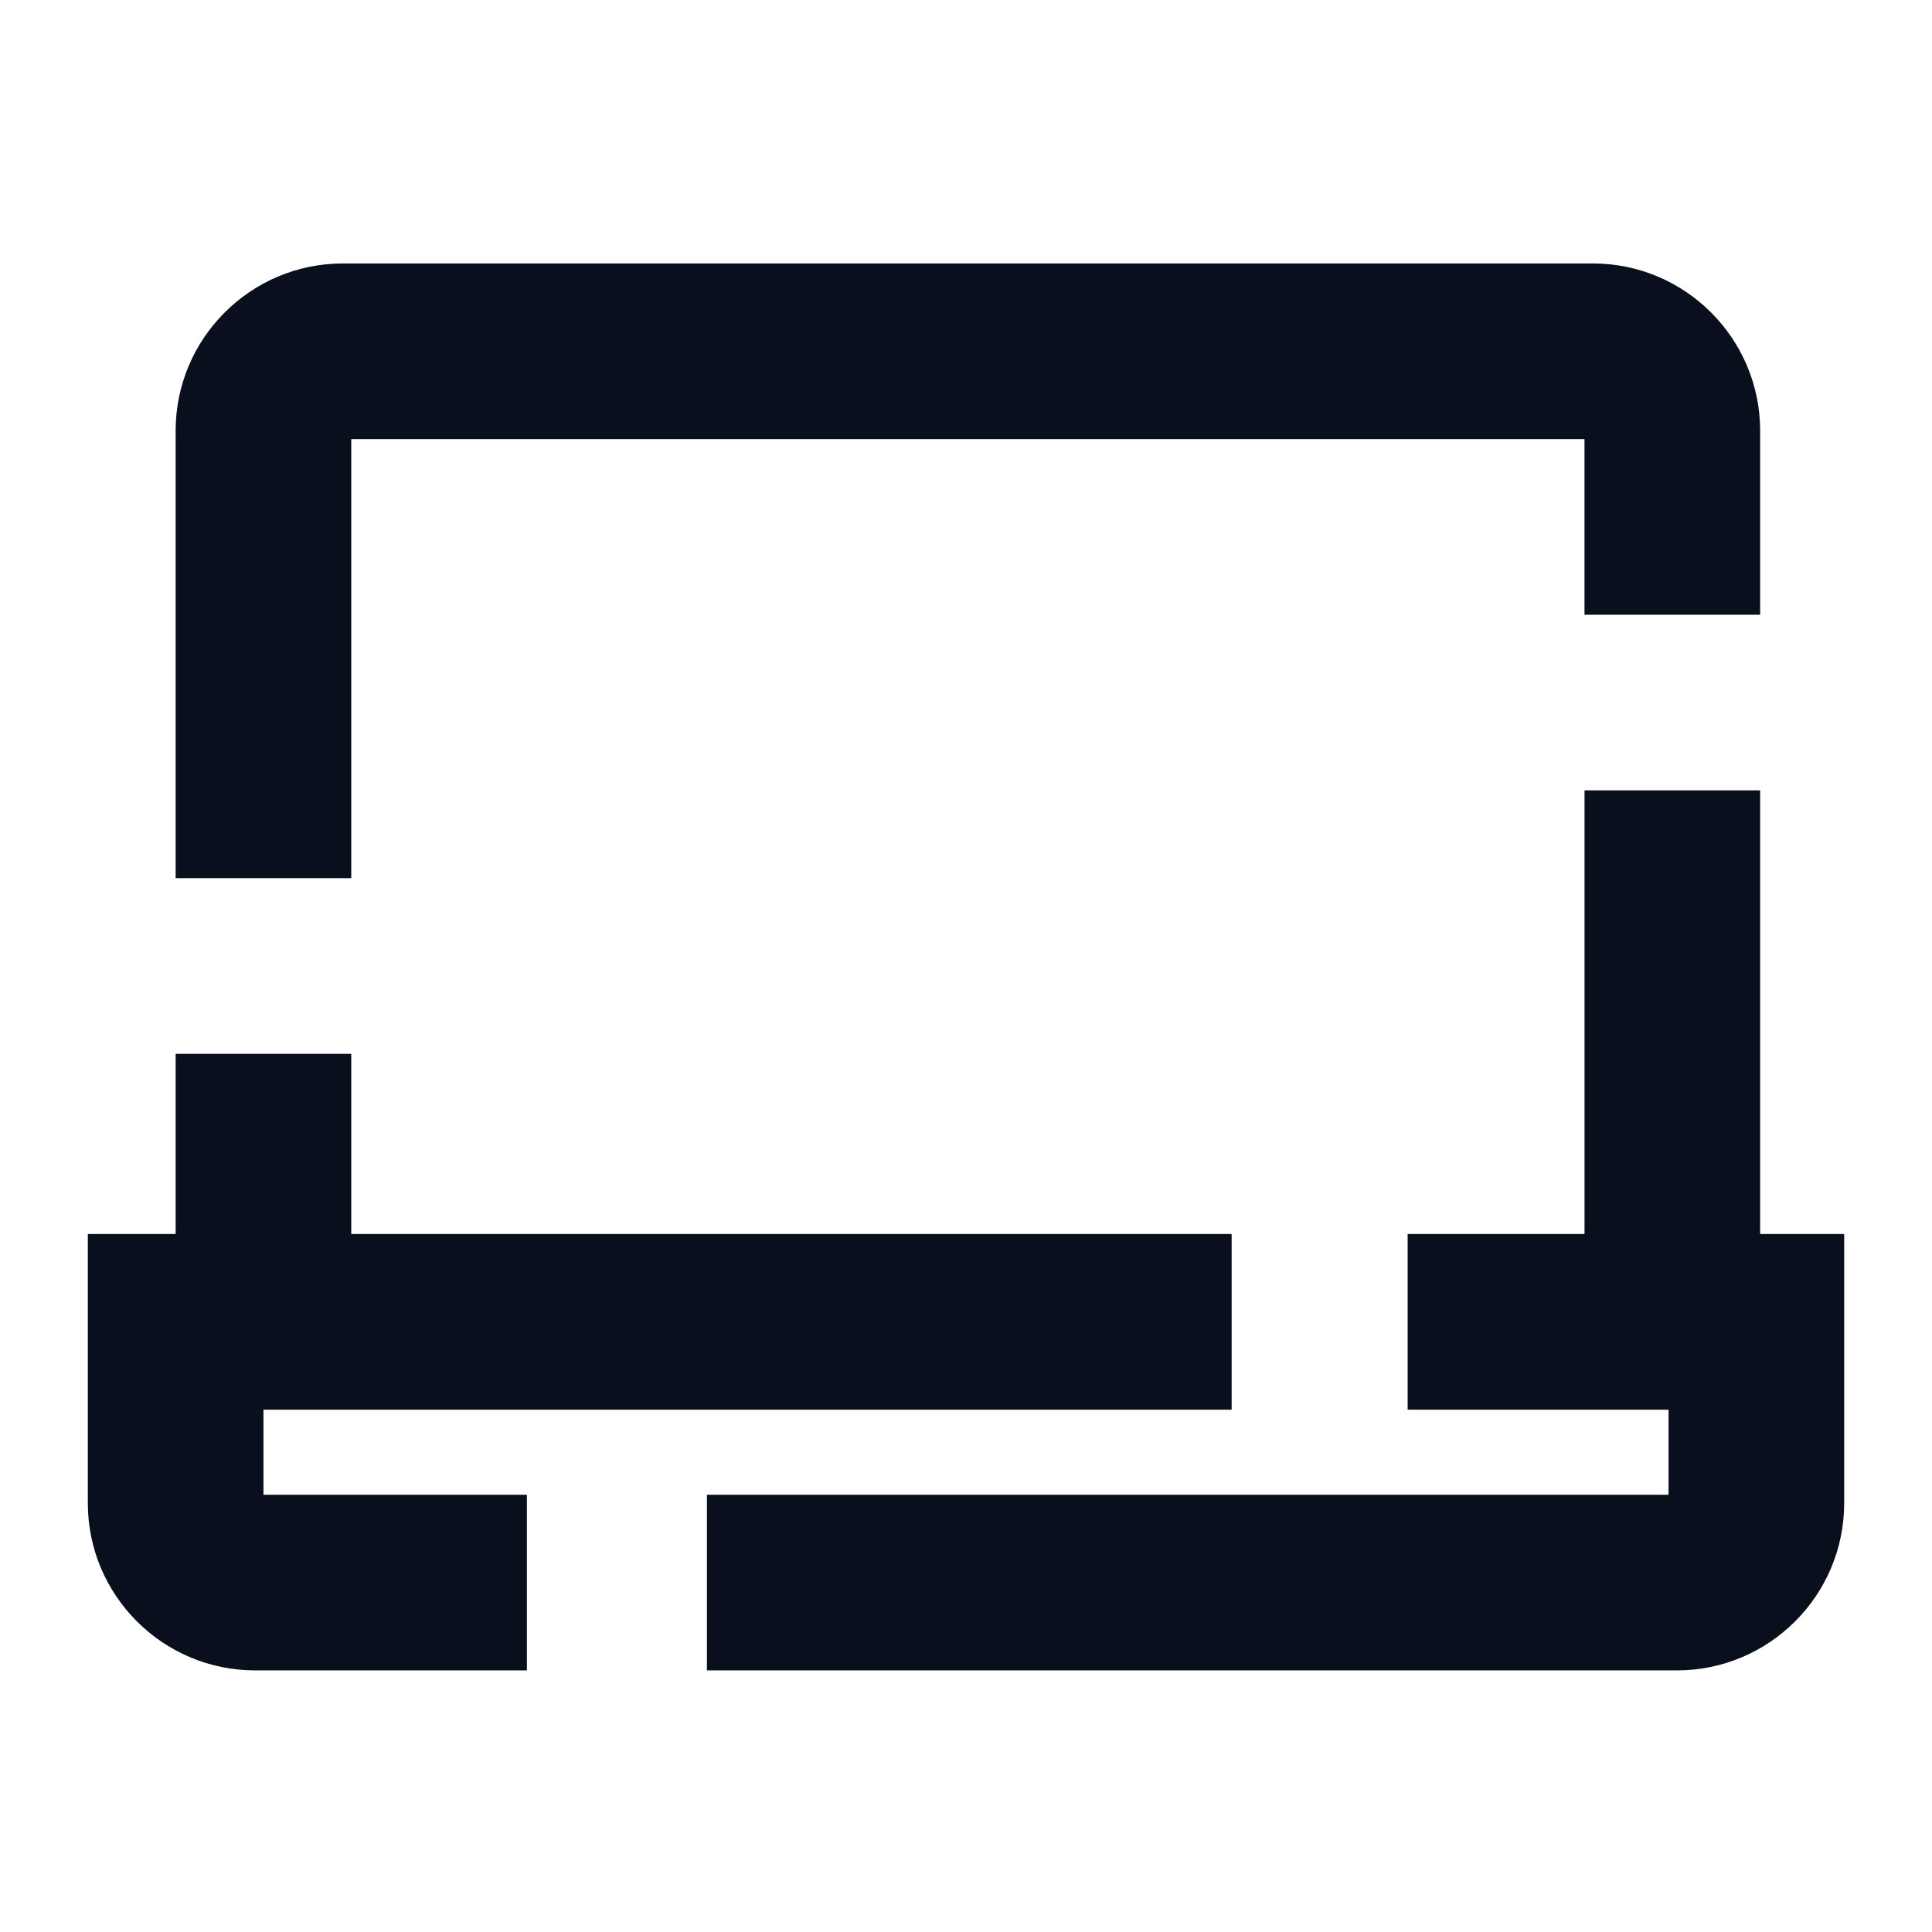 <svg width="90" height="90" viewBox="0 0 90 90" fill="none" xmlns="http://www.w3.org/2000/svg">
<g id="FM25_ICON_Laptop">
<g id="Group">
<path id="Vector" d="M16.363 20.454H73.812V28.636H81.994V20.063C81.994 15.767 78.499 12.273 74.204 12.273H15.972C11.676 12.273 8.182 15.767 8.182 20.063V40.909H16.363V20.454Z" fill="#0A0F1E"/>
<path id="Vector_2" d="M81.994 57.486V36.818H73.813V57.486H65.574V65.668H77.727V69.631H32.932V77.813H78.119C82.415 77.813 85.909 74.318 85.909 70.023V57.486H81.994Z" fill="#0A0F1E"/>
<path id="Vector_3" d="M12.273 65.668H57.375V57.486H16.363V49.091H8.182V57.486H4.091V70.022C4.091 74.318 7.586 77.813 11.881 77.813H24.545V69.631H12.273V65.668Z" fill="#0A0F1E"/>
</g>
</g>
</svg>
